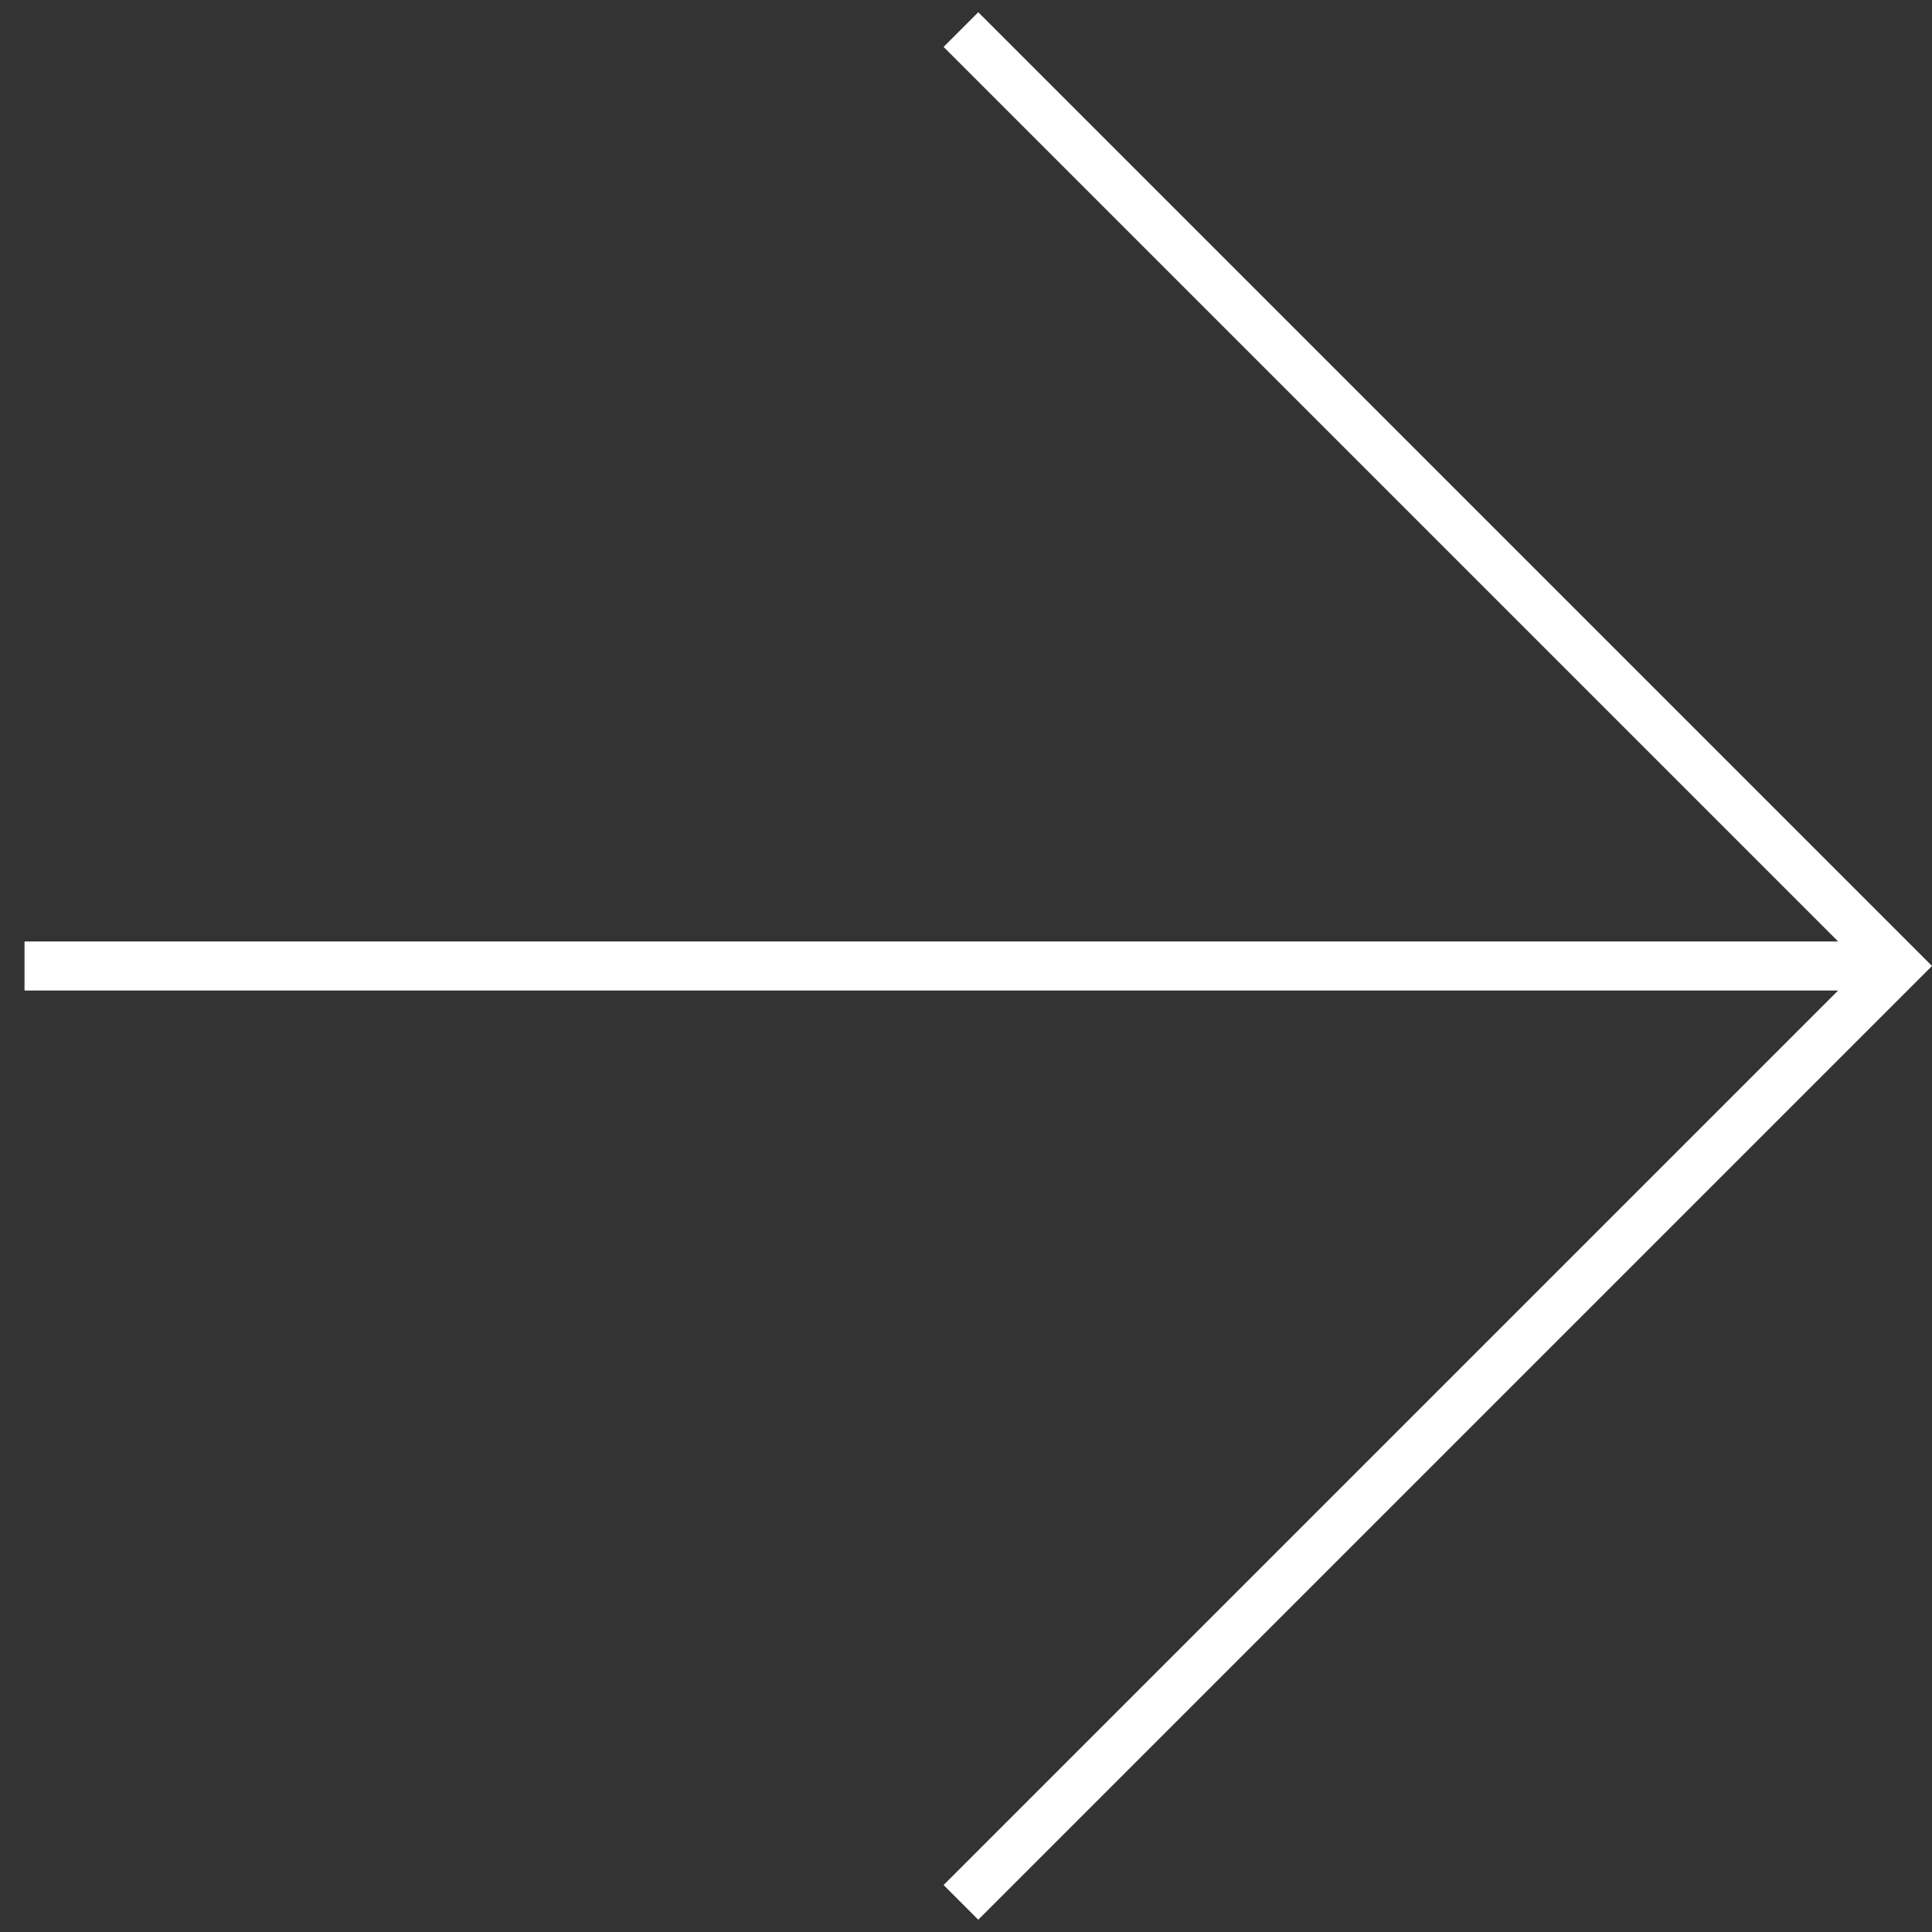 <?xml version="1.0" encoding="UTF-8"?>
<svg width="39.391px" height="39.391px" viewBox="0 0 39.391 39.391" version="1.1" xmlns="http://www.w3.org/2000/svg" xmlns:xlink="http://www.w3.org/1999/xlink">
    <rect x="0" y="0" width="39.391" height="39.391" fill="#333333" stroke="none"/>
    <title>Pfeil</title>
    <g id="Page-1" stroke="none" stroke-width="1" fill="none" fill-rule="evenodd">
        <g id="Menü" transform="translate(-1224.908, -713.805)" stroke="#FFFFFF">
            <g id="Pfeil" transform="translate(1244.5, 733.5) rotate(-315) translate(-1244.5, -733.5) translate(1231, 720)">
                <line x1="0" y1="27" x2="27" y2="4.54747351e-13" id="Path" stroke-linejoin="round"></line>
                <polyline id="Path" points="0 4.54747351e-13 27 4.54747351e-13 27 27"></polyline>
            </g>
        </g>
    </g>
</svg>
